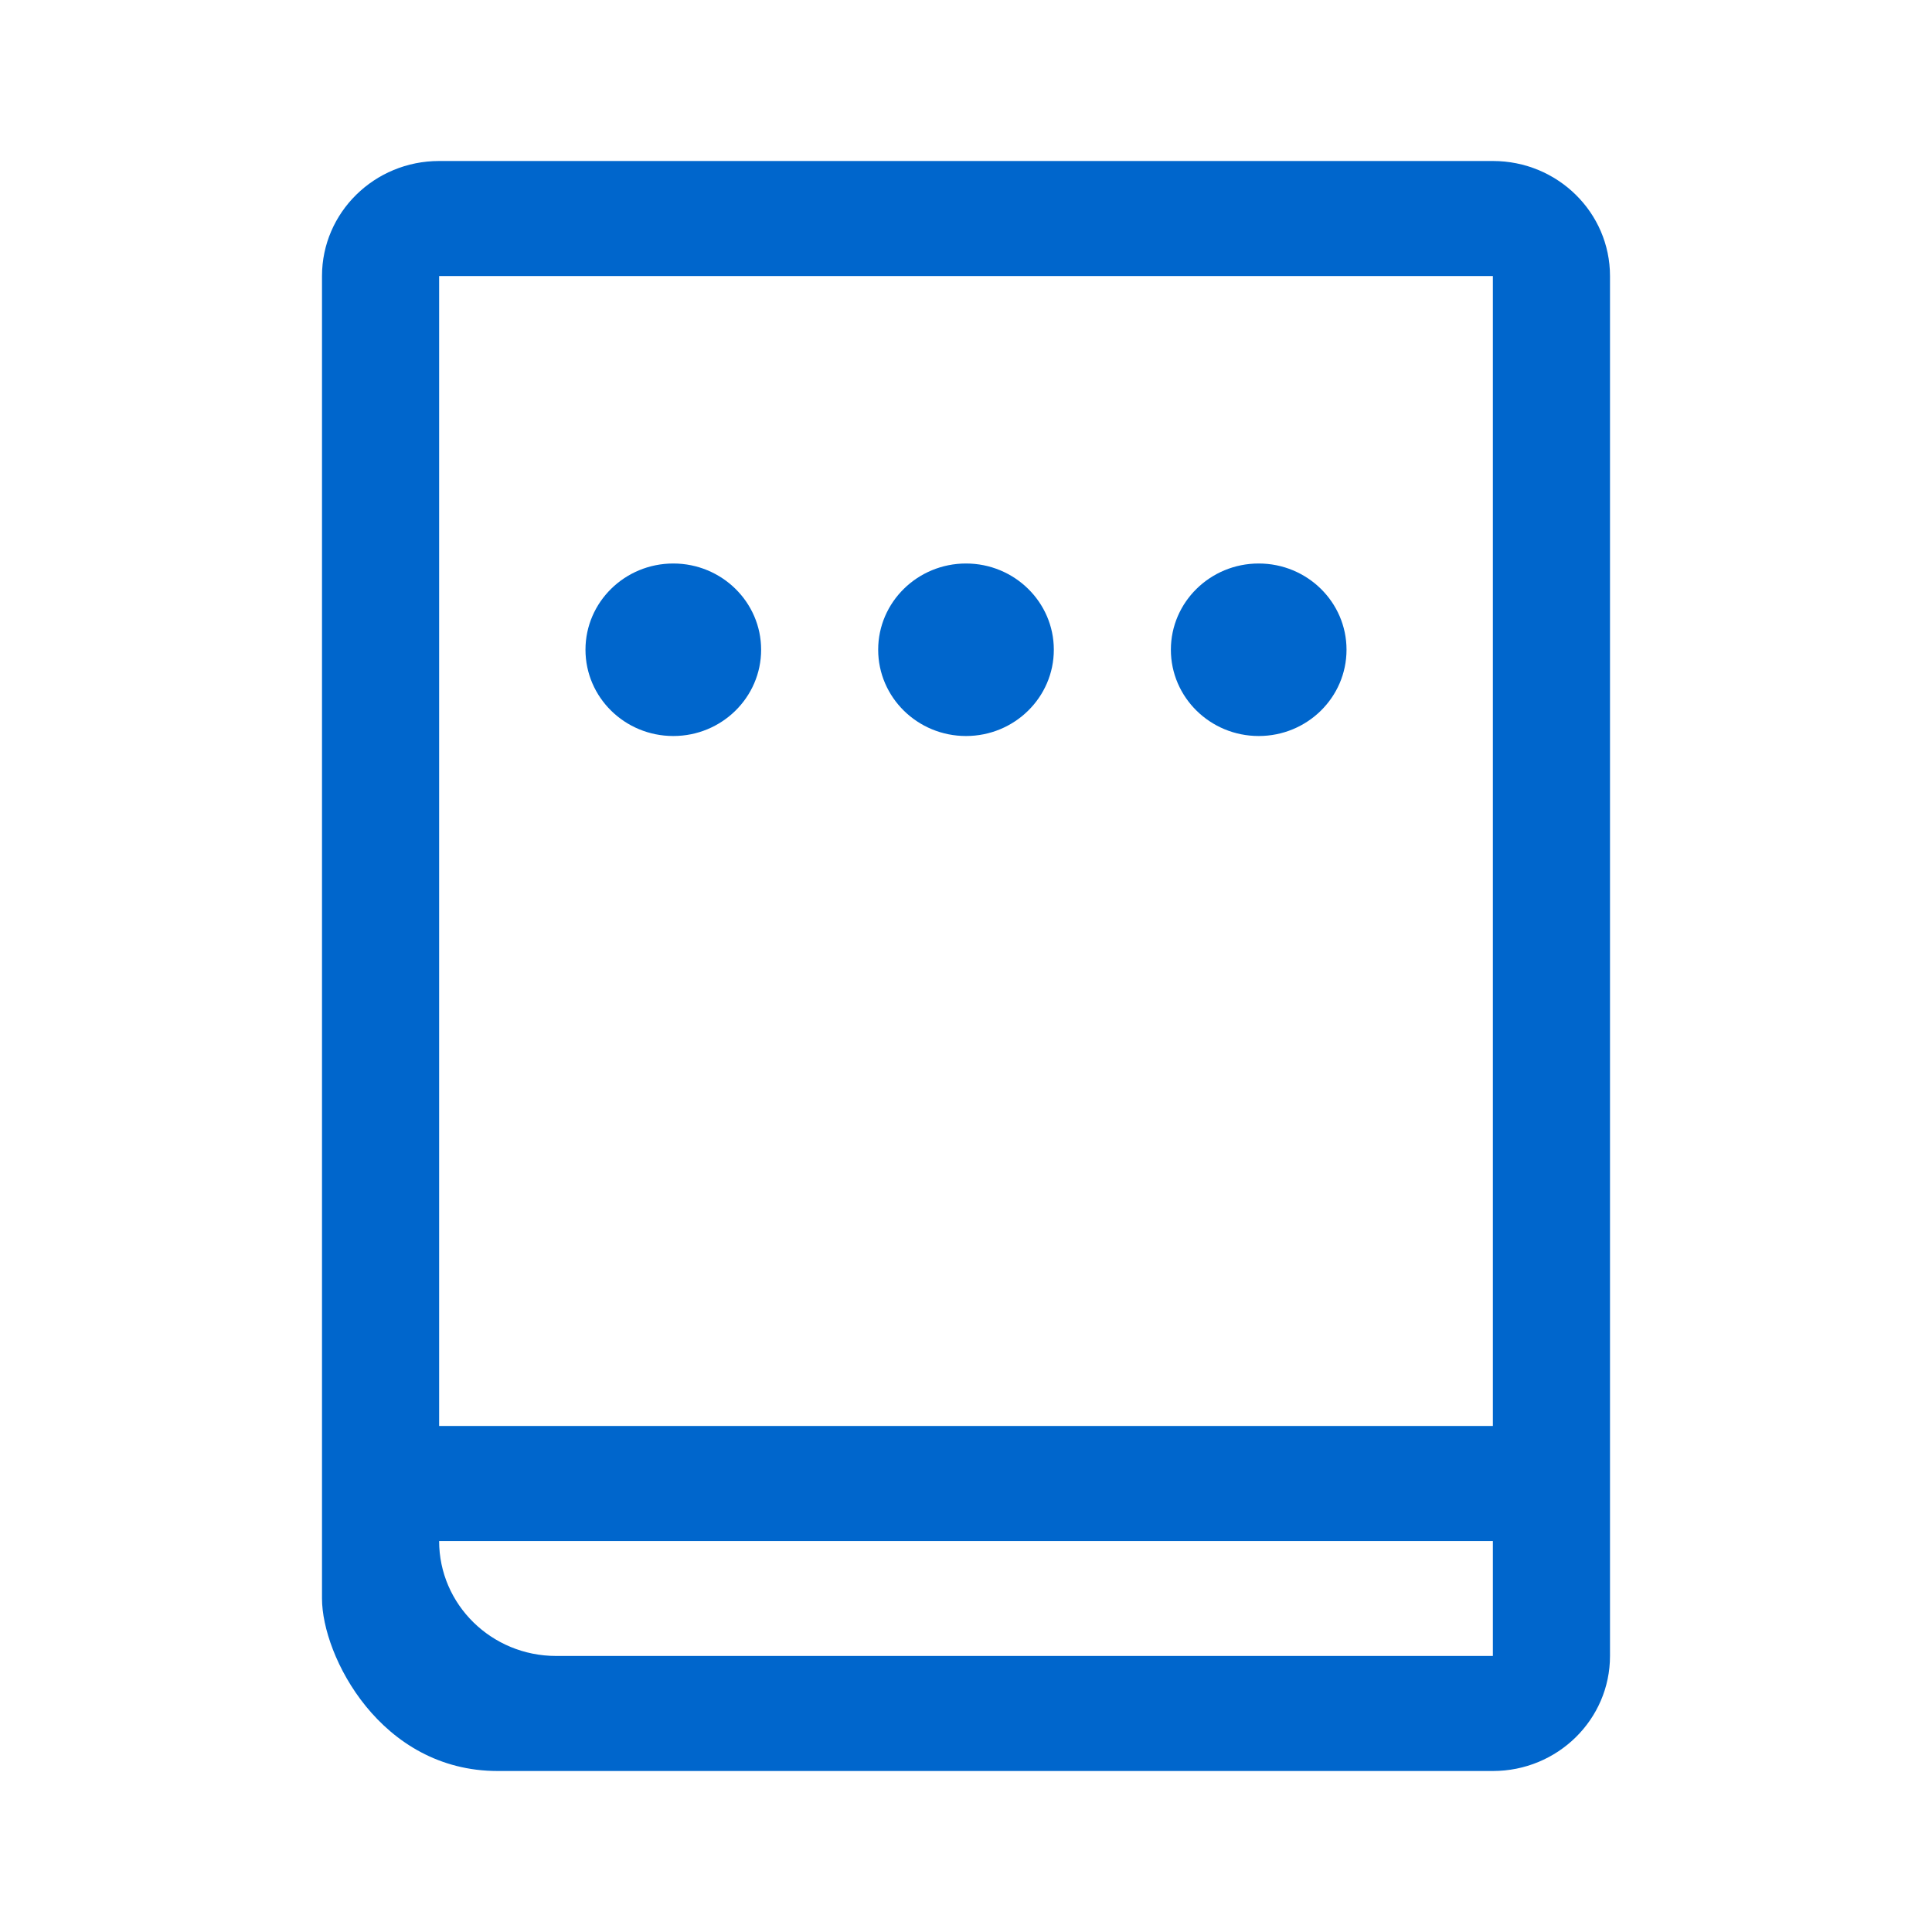 <?xml version="1.0" encoding="UTF-8"?><svg xmlns="http://www.w3.org/2000/svg" xmlns:xlink="http://www.w3.org/1999/xlink" height="24" version="1.1" viewBox="0 0 24 24" width="24">
    <title>Icons/Menu/Message Log</title>
    <g fill="none" fill-rule="evenodd" id="Icons/Menu/Message-Log" stroke="none" stroke-width="1">
        <g fill="#0066CC" id="event-log" transform="translate(4, 2)">
            <path d="M14.545,0 L1.455,0 C0.651,0 0,0.64 0,1.429 L0,17.857 C0,18.571 0.727,20 2.182,20 L14.545,20 C15.349,20 16,19.36 16,18.571 L16,1.429 C16,0.64 15.349,0 14.545,0 Z M14.545,1.429 L1.455,1.429 L1.455,15.714 L1.455,17.143 C1.455,17.932 2.106,18.571 2.909,18.571 L14.545,18.571 L14.545,17.143 L1.455,17.143 L1.455,15.714 L14.545,15.714 L14.545,1.429 Z" id="Shape"/>
            <path d="M5.455,6.071 C5.455,6.663 4.966,7.143 4.364,7.143 C3.761,7.143 3.273,6.663 3.273,6.071 C3.273,5.48 3.761,5 4.364,5 C4.966,5 5.455,5.48 5.455,6.071 Z" fill-rule="nonzero" id="Path"/>
            <path d="M9.091,6.071 C9.091,6.663 8.602,7.143 8,7.143 C7.398,7.143 6.909,6.663 6.909,6.071 C6.909,5.48 7.398,5 8,5 C8.602,5 9.091,5.48 9.091,6.071 Z" fill-rule="nonzero" id="Path"/>
            <path d="M12.727,6.071 C12.727,6.663 12.239,7.143 11.636,7.143 C11.034,7.143 10.545,6.663 10.545,6.071 C10.545,5.48 11.034,5 11.636,5 C12.239,5 12.727,5.48 12.727,6.071 Z" fill-rule="nonzero" id="Path"/>
        </g>
    </g>
</svg>